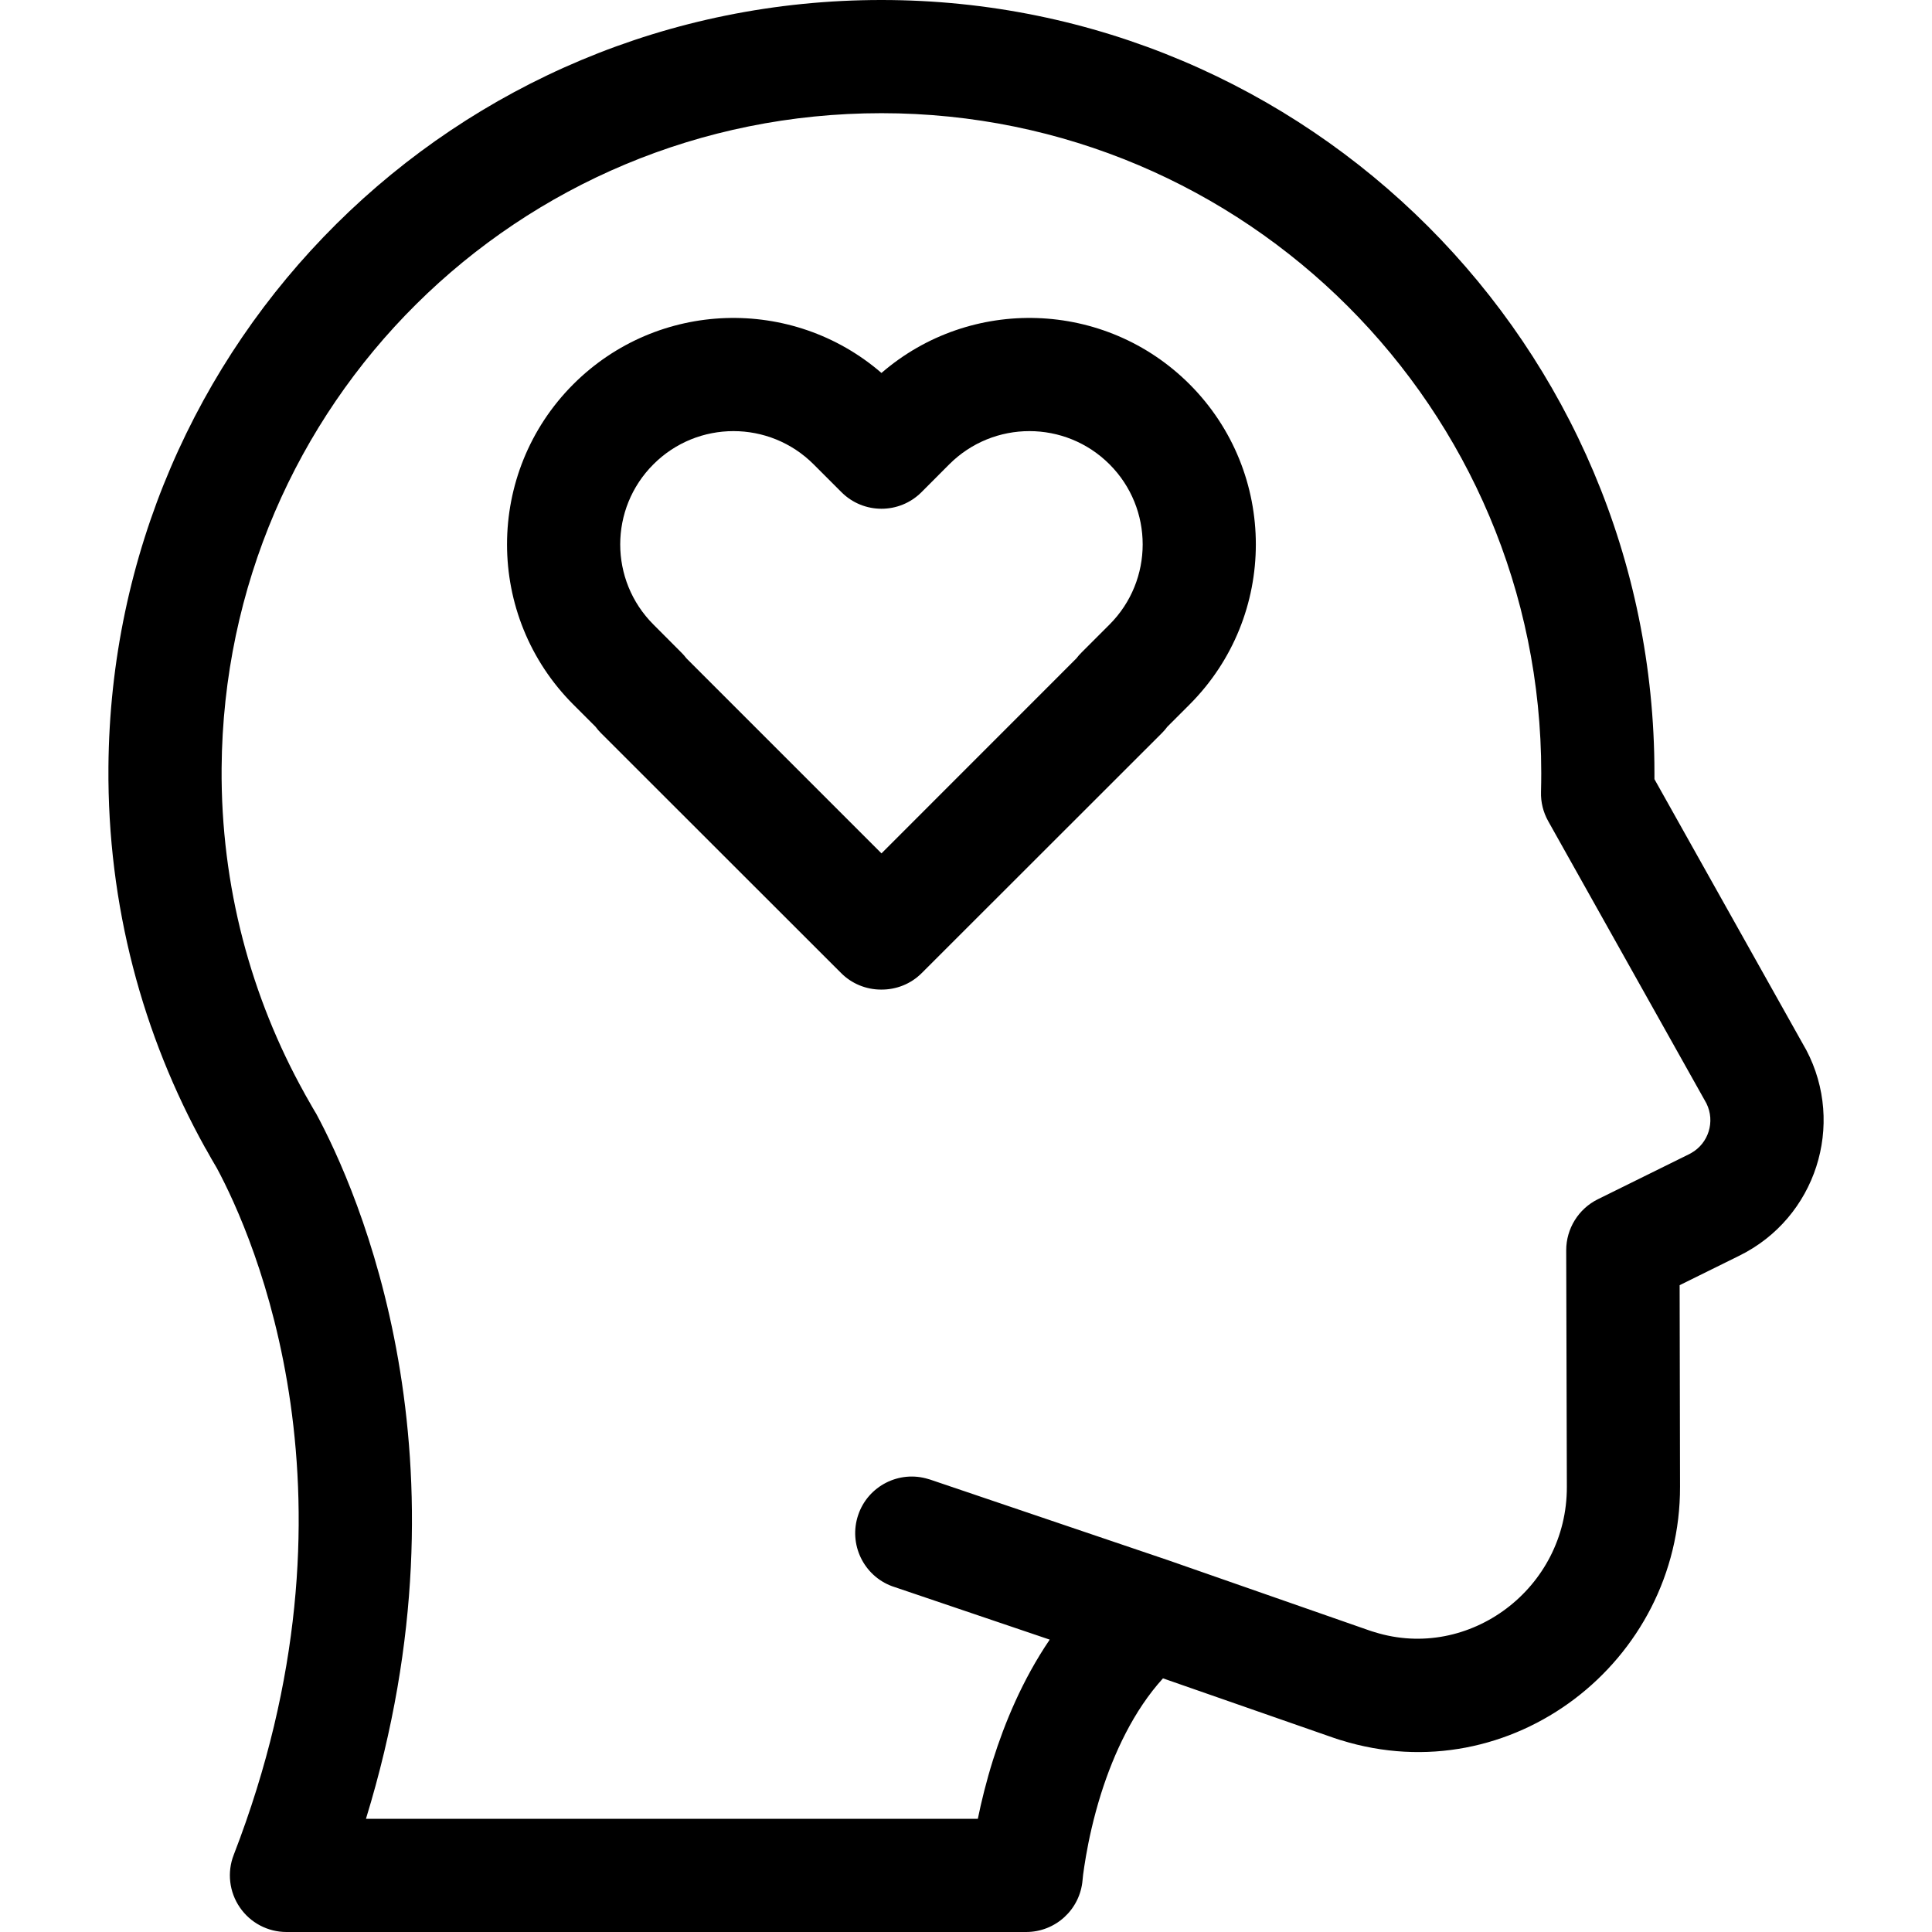 <svg width="24" height="24" viewBox="0 0 24 24" fill="none" xmlns="http://www.w3.org/2000/svg">
<g clip-path="url(#clip0_5564_11637)">
<path d="M10.95 2.89889e-10C16.253 0 20.552 4.299 20.552 9.603C20.552 9.628 20.552 9.654 20.552 9.679L22.413 12.999L22.438 13.043C22.927 13.972 22.557 15.128 21.61 15.597L20.865 15.965L20.87 18.466C20.876 20.645 18.771 22.276 16.657 21.617H16.656C16.62 21.606 16.583 21.594 16.547 21.581L14.447 20.849C14.084 21.248 13.837 21.777 13.677 22.284C13.582 22.587 13.524 22.861 13.49 23.059C13.473 23.157 13.462 23.235 13.455 23.287C13.452 23.313 13.45 23.332 13.449 23.344C13.448 23.349 13.448 23.354 13.448 23.355C13.417 23.72 13.113 24 12.747 24H3.559C3.327 24 3.11 23.886 2.979 23.694C2.848 23.503 2.819 23.259 2.903 23.043C4.613 18.624 3.145 15.352 2.695 14.513C2.648 14.434 2.603 14.355 2.559 14.275C2.556 14.271 2.553 14.266 2.55 14.261C1.772 12.861 1.334 11.246 1.347 9.529C1.387 4.239 5.66 -4.04785e-05 10.95 2.89889e-10ZM10.95 1.406C6.432 1.406 2.787 5.023 2.753 9.54C2.742 11.01 3.119 12.39 3.785 13.586V13.587C3.816 13.643 3.847 13.697 3.879 13.752L3.911 13.807L3.927 13.833C4.443 14.79 5.924 18.11 4.546 22.594H12.147C12.19 22.383 12.251 22.132 12.336 21.861C12.478 21.411 12.698 20.871 13.04 20.368L11.101 19.711L11.083 19.705C10.727 19.574 10.538 19.181 10.661 18.819C10.783 18.458 11.172 18.261 11.534 18.374L11.552 18.379L14.503 19.379C14.505 19.379 14.507 19.379 14.508 19.38L14.509 19.381L17.01 20.254L17.043 20.265C17.054 20.268 17.065 20.272 17.076 20.275C18.249 20.641 19.468 19.733 19.464 18.469L19.456 15.531C19.456 15.263 19.608 15.017 19.848 14.898L20.986 14.336L21.008 14.324C21.225 14.202 21.308 13.932 21.199 13.709L21.187 13.687L19.232 10.2C19.17 10.089 19.139 9.964 19.143 9.837C19.145 9.758 19.146 9.679 19.146 9.603C19.146 5.076 15.476 1.406 10.95 1.406ZM10.95 4.633C12.055 3.677 13.727 3.724 14.777 4.773C15.875 5.872 15.875 7.653 14.777 8.752L14.501 9.028C14.482 9.054 14.46 9.08 14.436 9.104L11.451 12.087C11.313 12.226 11.13 12.294 10.949 12.293C10.947 12.293 10.946 12.293 10.945 12.293C10.758 12.293 10.579 12.219 10.448 12.087L7.463 9.104C7.439 9.08 7.417 9.054 7.398 9.028L7.122 8.752C6.024 7.653 6.024 5.872 7.122 4.773C8.172 3.724 9.844 3.677 10.95 4.633ZM13.783 5.768C13.233 5.218 12.342 5.218 11.792 5.768L11.447 6.114C11.172 6.389 10.727 6.388 10.453 6.114L10.107 5.768C9.557 5.218 8.666 5.218 8.117 5.768C7.567 6.317 7.567 7.208 8.117 7.758L8.462 8.104C8.486 8.127 8.508 8.153 8.528 8.179L10.95 10.601L13.371 8.179C13.391 8.153 13.413 8.127 13.437 8.104L13.783 7.758C14.332 7.208 14.332 6.317 13.783 5.768Z" fill="black"/>
</g>
<defs>
<clipPath id="clip0_5564_11637">
<rect width="24" height="24" fill="white"/>
</clipPath>
</defs>
</svg>
